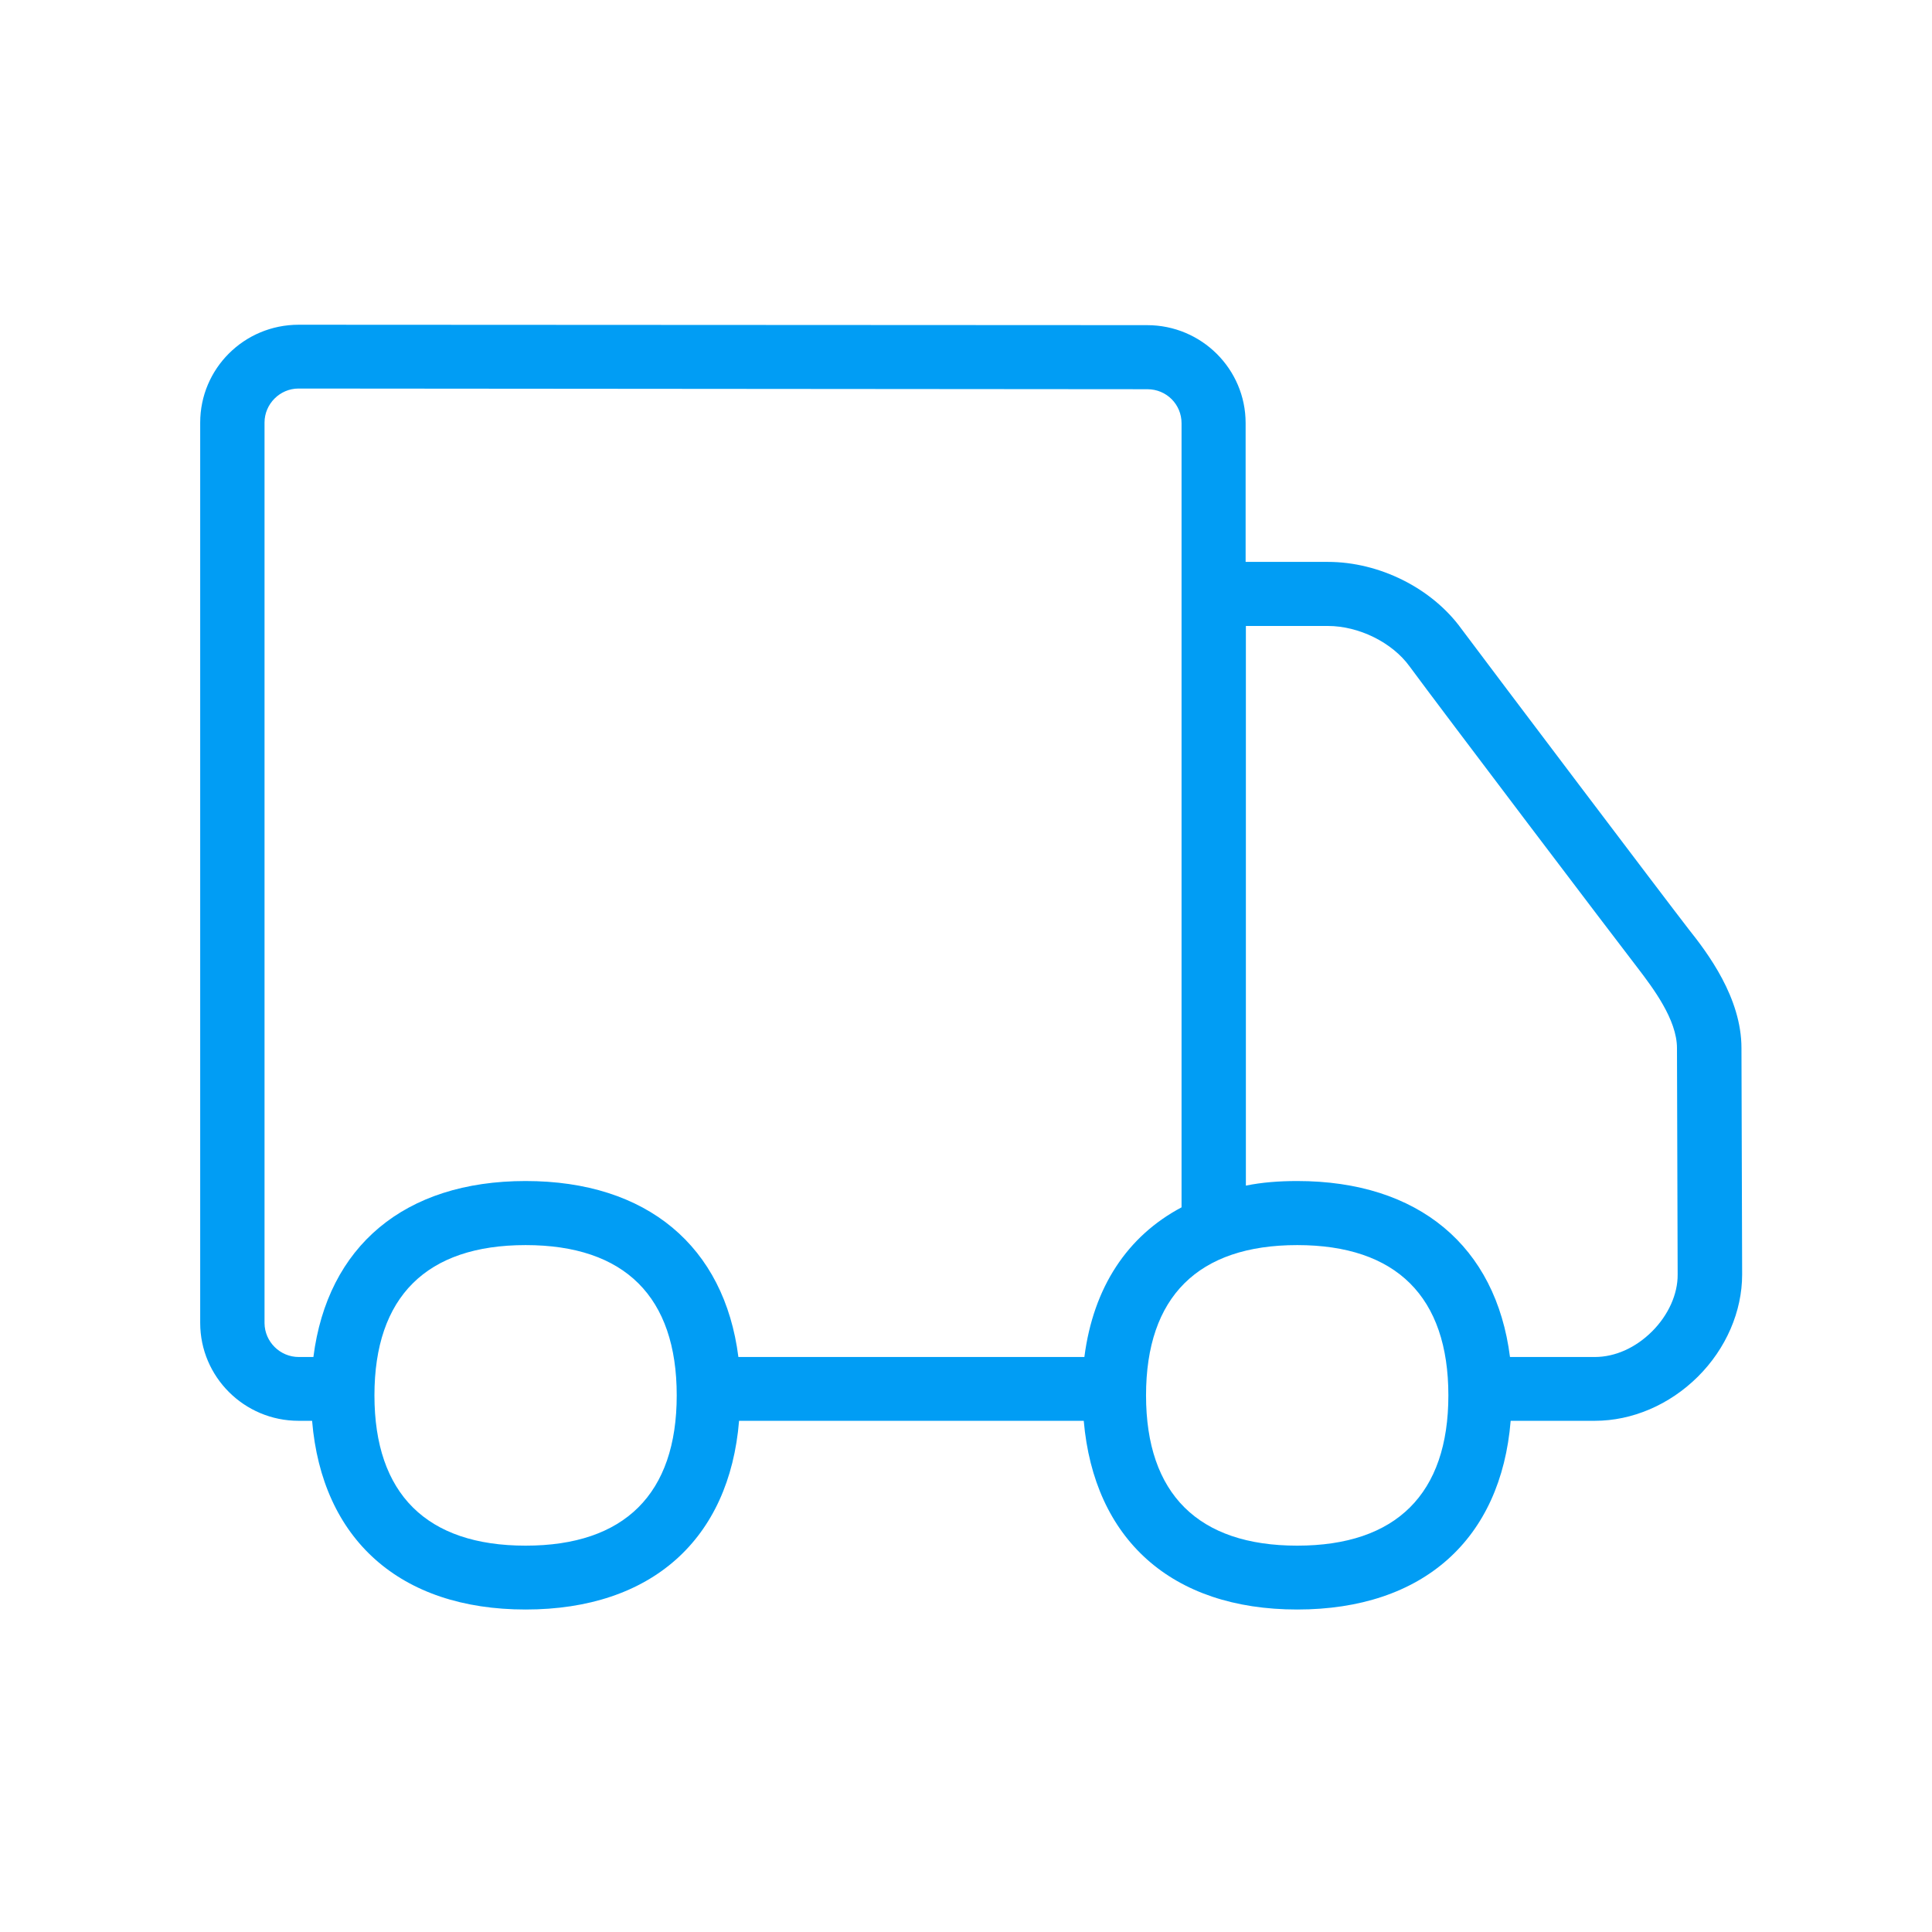 <svg width="37" height="37" viewBox="0 0 37 37" fill="none" xmlns="http://www.w3.org/2000/svg">
<g id="truck-light">
<path id="icon" fill-rule="evenodd" clip-rule="evenodd" d="M32.339 17.794C32.7 18.248 33.351 19.105 33.351 20.072L33.364 24.408C33.364 25.114 33.057 25.828 32.515 26.366C31.973 26.904 31.259 27.21 30.544 27.21H28.931C28.746 29.475 27.259 30.824 24.843 30.824C22.431 30.824 20.952 29.475 20.755 27.21H14.154C13.969 29.475 12.482 30.824 10.066 30.824C7.654 30.824 6.166 29.475 5.977 27.21H5.717C4.675 27.21 3.834 26.366 3.834 25.336V8.093C3.834 7.063 4.671 6.219 5.721 6.219L21.969 6.227C23.015 6.227 23.855 7.072 23.855 8.101V10.761H25.431C26.414 10.761 27.423 11.261 27.99 12.046C28.587 12.845 31.918 17.252 32.339 17.794ZM14.141 25.988H20.767C20.939 24.651 21.591 23.672 22.628 23.122V8.105C22.628 7.748 22.343 7.454 21.973 7.454L5.717 7.441C5.36 7.441 5.066 7.736 5.066 8.093V25.341C5.07 25.698 5.364 25.988 5.721 25.988H6.002C6.271 23.87 7.742 22.618 10.066 22.618C12.393 22.618 13.872 23.87 14.141 25.988ZM31.641 25.496C31.322 25.815 30.927 25.988 30.544 25.988H28.918C28.649 23.87 27.171 22.618 24.843 22.618C24.498 22.618 24.166 22.643 23.86 22.706V11.988H25.431C26.023 11.988 26.662 12.303 26.994 12.761C27.587 13.568 30.948 18 31.364 18.538L31.371 18.547C31.653 18.918 32.116 19.526 32.116 20.072L32.129 24.408C32.133 24.786 31.948 25.189 31.641 25.496ZM24.843 29.601C22.948 29.601 21.948 28.61 21.948 26.723C21.948 24.836 22.944 23.845 24.843 23.845C26.742 23.845 27.738 24.836 27.738 26.723C27.738 28.61 26.738 29.601 24.843 29.601ZM10.066 29.601C8.171 29.601 7.171 28.61 7.171 26.723C7.171 24.836 8.166 23.845 10.066 23.845C11.965 23.845 12.96 24.836 12.96 26.723C12.96 28.61 11.96 29.601 10.066 29.601Z" fill="#019DF4"/>
</g>
</svg>
